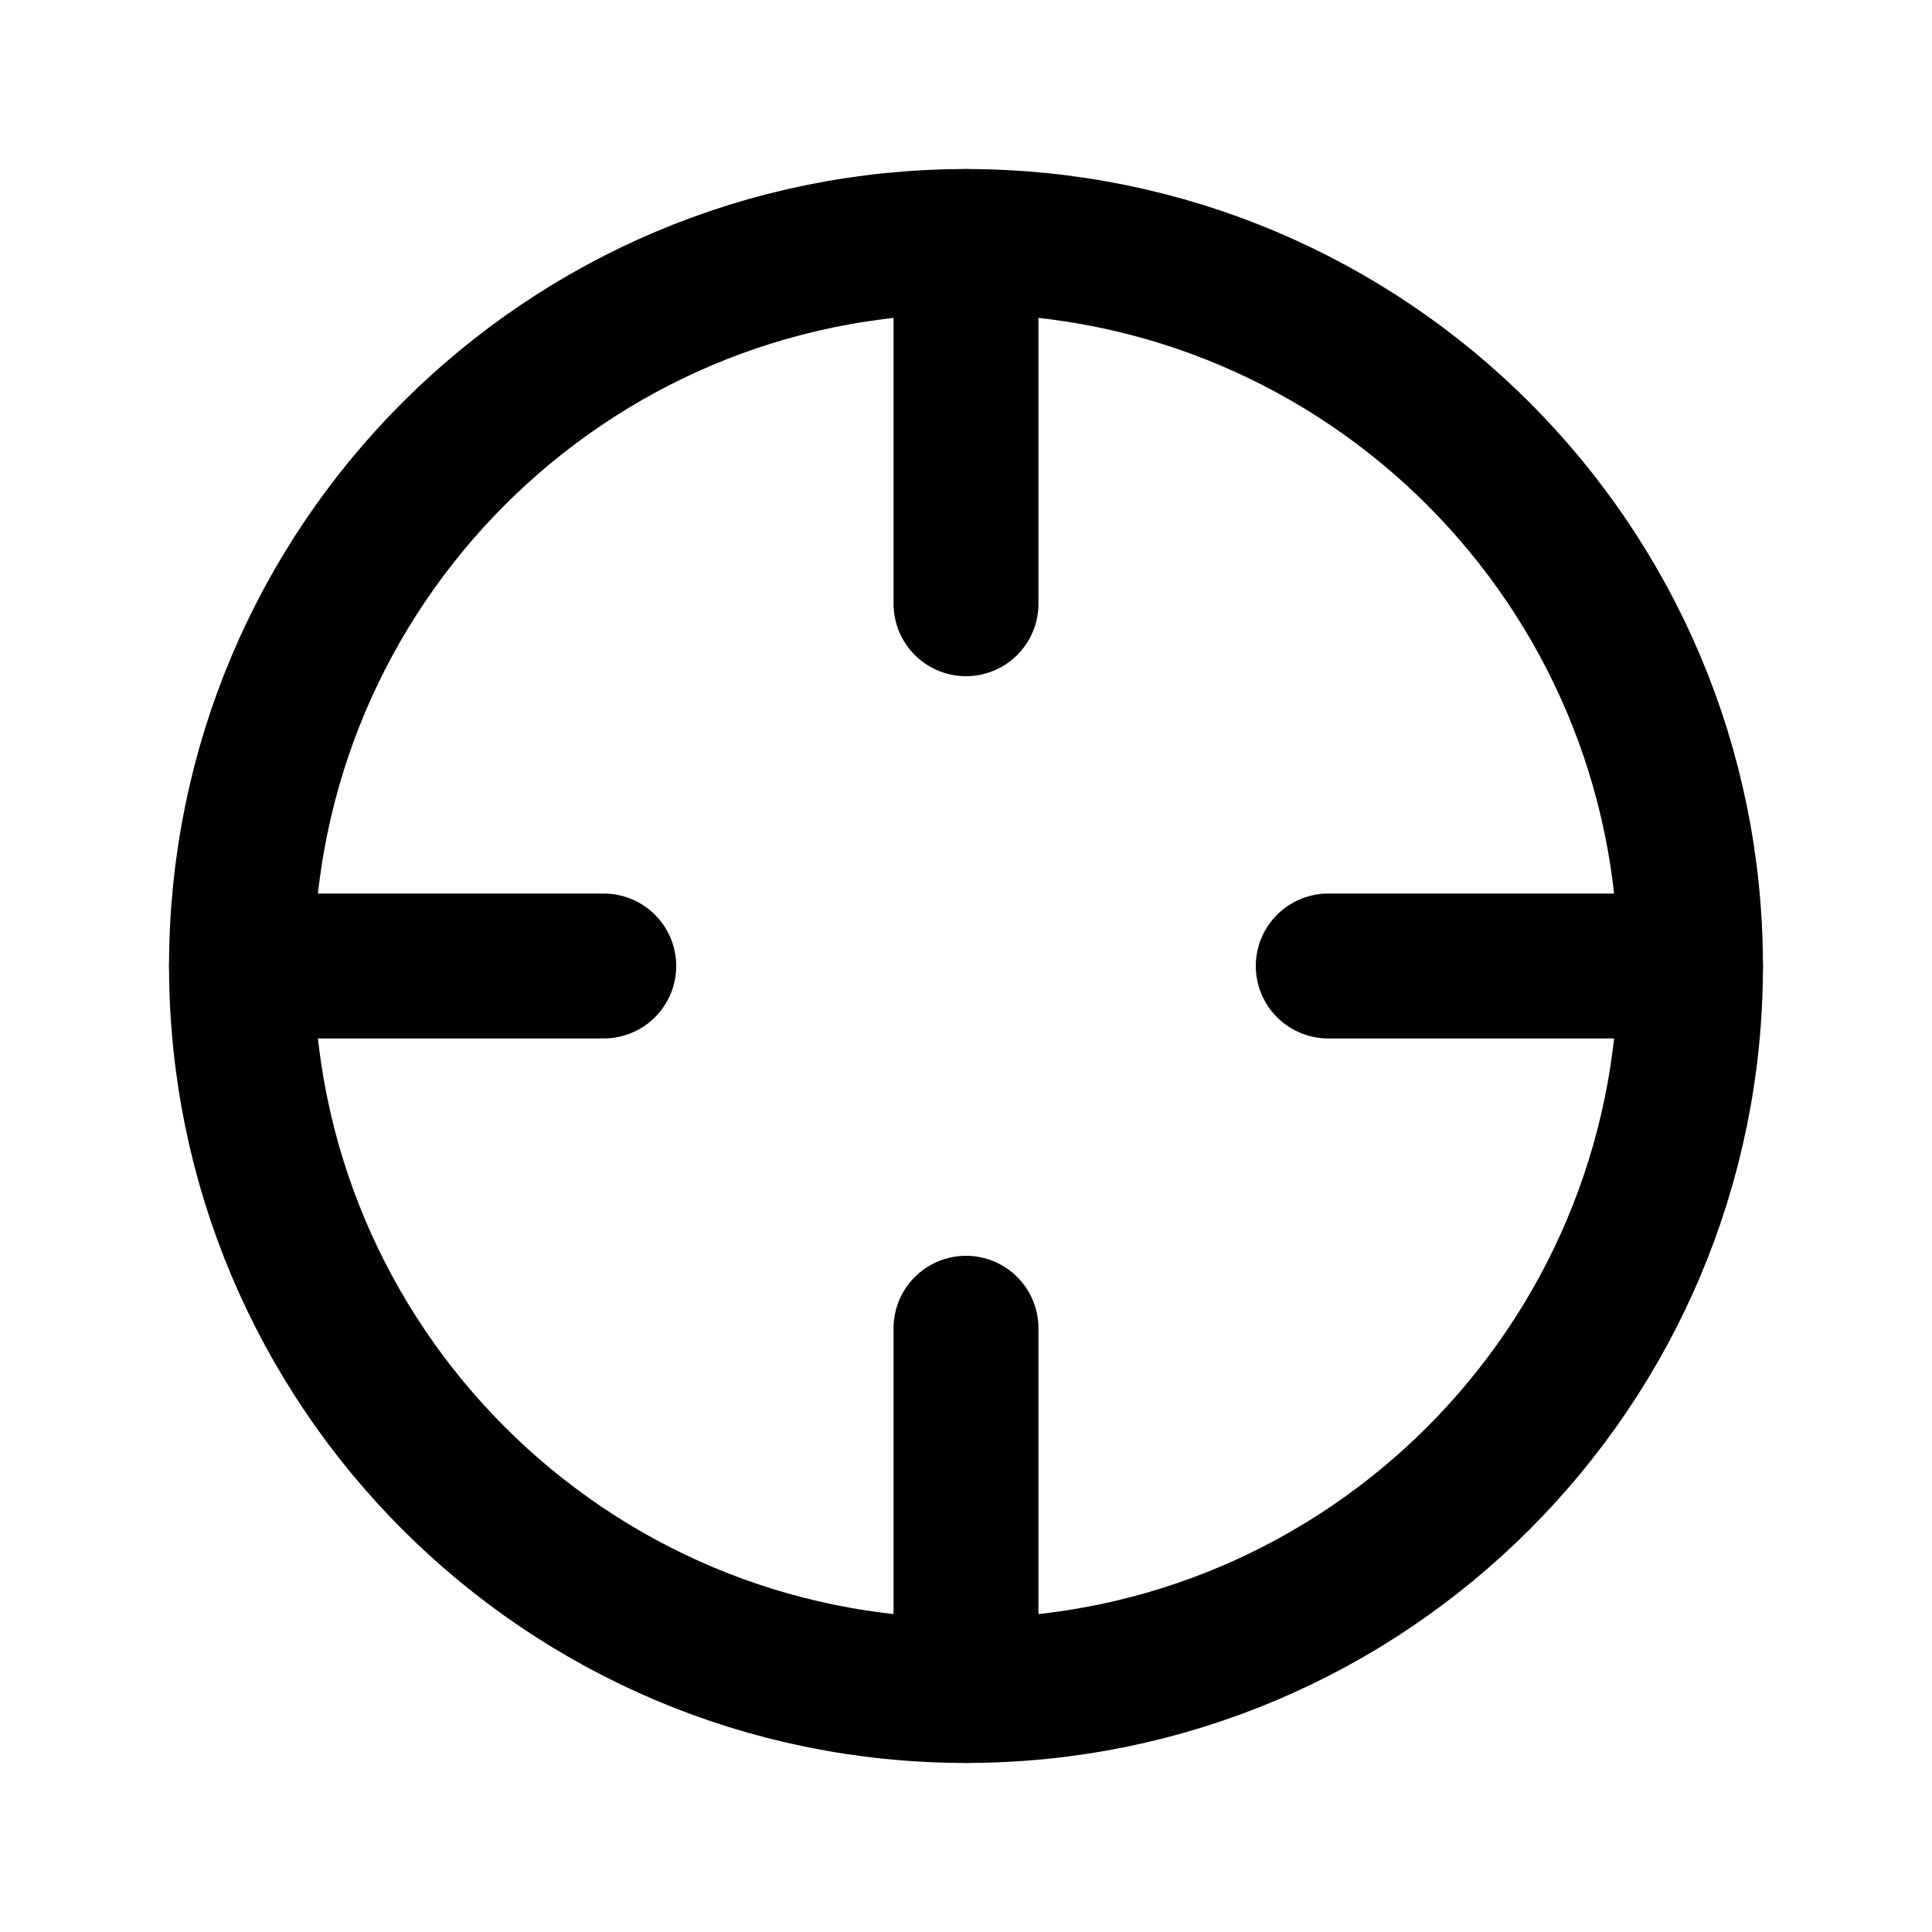 <svg width="16" height="16" viewBox="0 0 16 16" fill="none" xmlns="http://www.w3.org/2000/svg">
<path d="M8 14C11.314 14 14 11.314 14 8C14 4.686 11.314 2 8 2C4.686 2 2 4.686 2 8C2 11.314 4.686 14 8 14Z" stroke="black" stroke-width="1.2" stroke-linecap="round" stroke-linejoin="round"/>
<path d="M14 8L11 8" stroke="black" stroke-width="1.2" stroke-linecap="round" stroke-linejoin="round"/>
<path d="M5 8H2" stroke="black" stroke-width="1.2" stroke-linecap="round" stroke-linejoin="round"/>
<path d="M8 5V2" stroke="black" stroke-width="1.2" stroke-linecap="round" stroke-linejoin="round"/>
<path d="M8 14V11" stroke="black" stroke-width="1.2" stroke-linecap="round" stroke-linejoin="round"/>
</svg>
